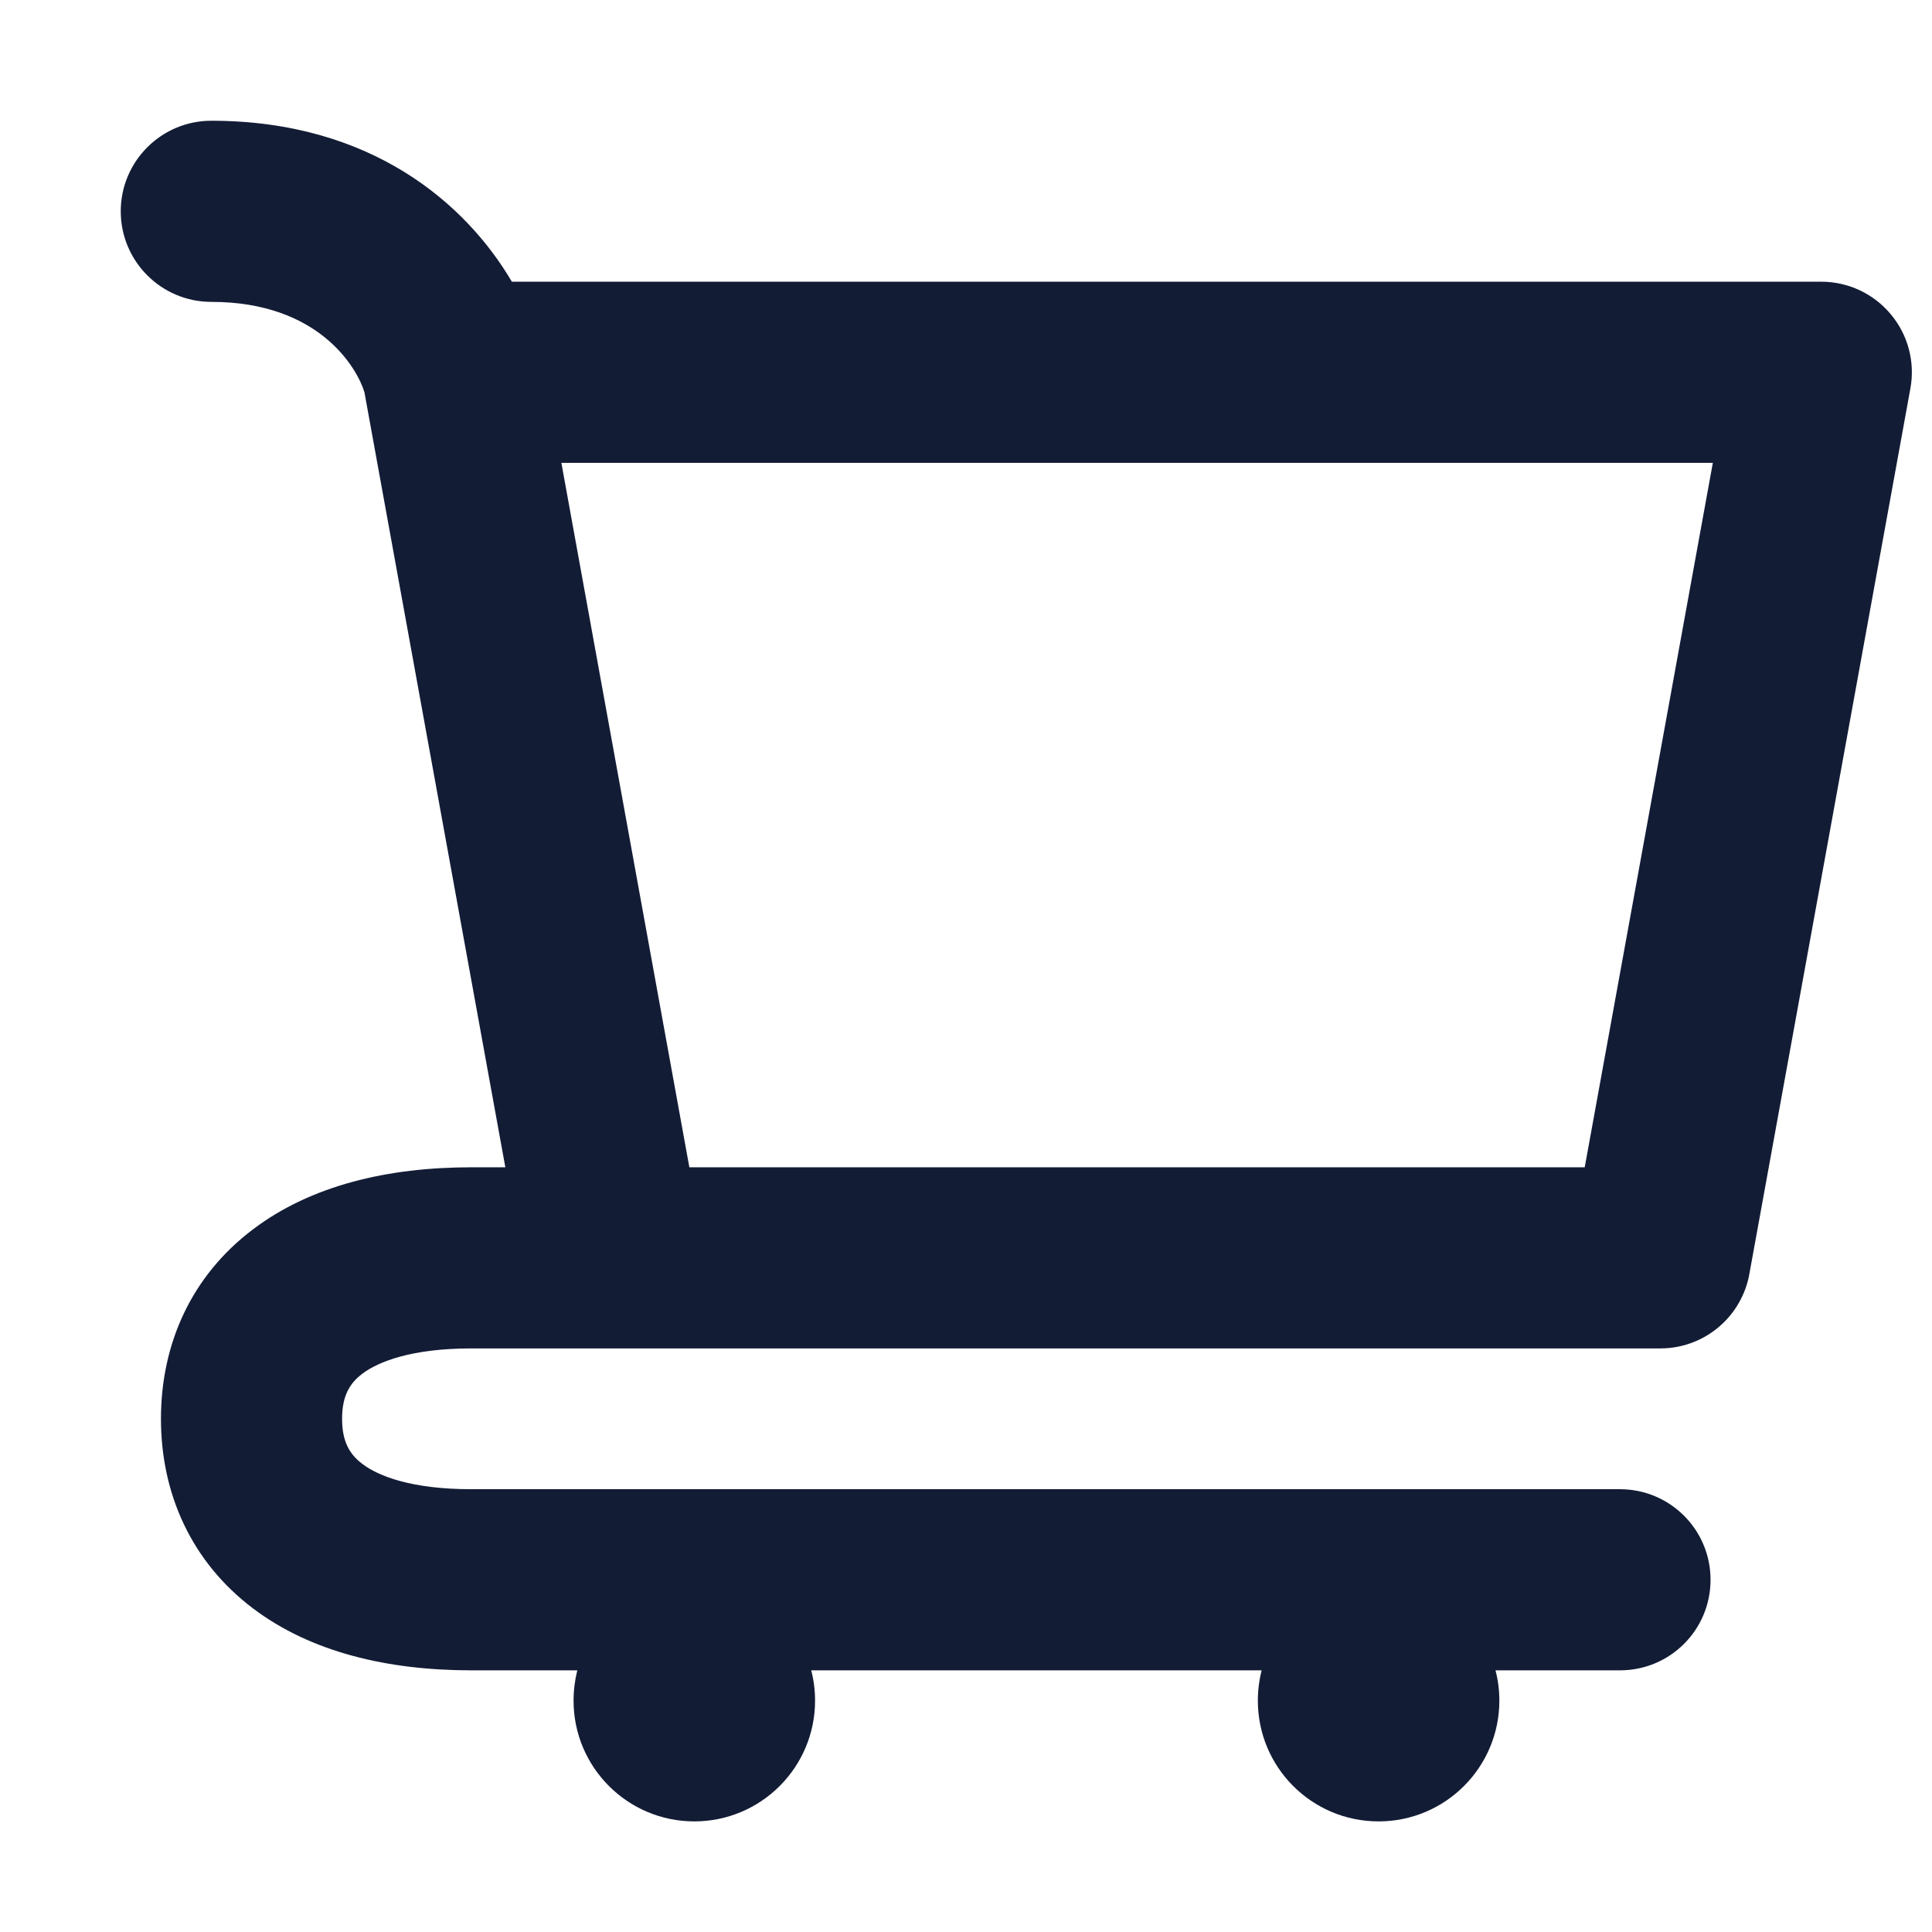 <svg width="16" height="16" viewBox="0 0 16 16" fill="none" xmlns="http://www.w3.org/2000/svg">
<path fill-rule="evenodd" clip-rule="evenodd" d="M1 1.75C1 1.336 1.336 1 1.75 1C3.077 1 3.861 1.69 4.239 2.333H15.083C15.306 2.333 15.517 2.432 15.659 2.603C15.802 2.774 15.861 2.999 15.821 3.217L14.489 10.542C14.474 10.632 14.443 10.716 14.399 10.792C14.363 10.855 14.318 10.912 14.265 10.962C14.131 11.089 13.949 11.167 13.75 11.167H3.904C3.405 11.167 3.131 11.278 3 11.377C2.896 11.456 2.833 11.56 2.833 11.75C2.833 11.94 2.896 12.044 3 12.123C3.131 12.223 3.405 12.333 3.904 12.333H13.416C13.831 12.333 14.166 12.669 14.166 13.083C14.166 13.498 13.831 13.833 13.416 13.833H12.385C12.406 13.913 12.417 13.997 12.417 14.084C12.417 14.636 11.969 15.084 11.417 15.084C10.864 15.084 10.417 14.636 10.417 14.084C10.417 13.997 10.428 13.913 10.448 13.833H6.718C6.739 13.913 6.75 13.997 6.75 14.084C6.75 14.636 6.302 15.084 5.75 15.084C5.198 15.084 4.75 14.636 4.75 14.084C4.75 13.997 4.761 13.913 4.781 13.833H3.904C3.213 13.833 2.577 13.684 2.095 13.32C1.586 12.935 1.333 12.372 1.333 11.75C1.333 11.128 1.586 10.565 2.095 10.181C2.577 9.816 3.213 9.667 3.904 9.667H4.185L3.018 3.248C2.959 3.053 2.647 2.5 1.75 2.5C1.336 2.5 1 2.164 1 1.75ZM4.649 3.833L5.709 9.667H13.124L14.185 3.833H4.649Z" fill="#131C35"/>
</svg>
